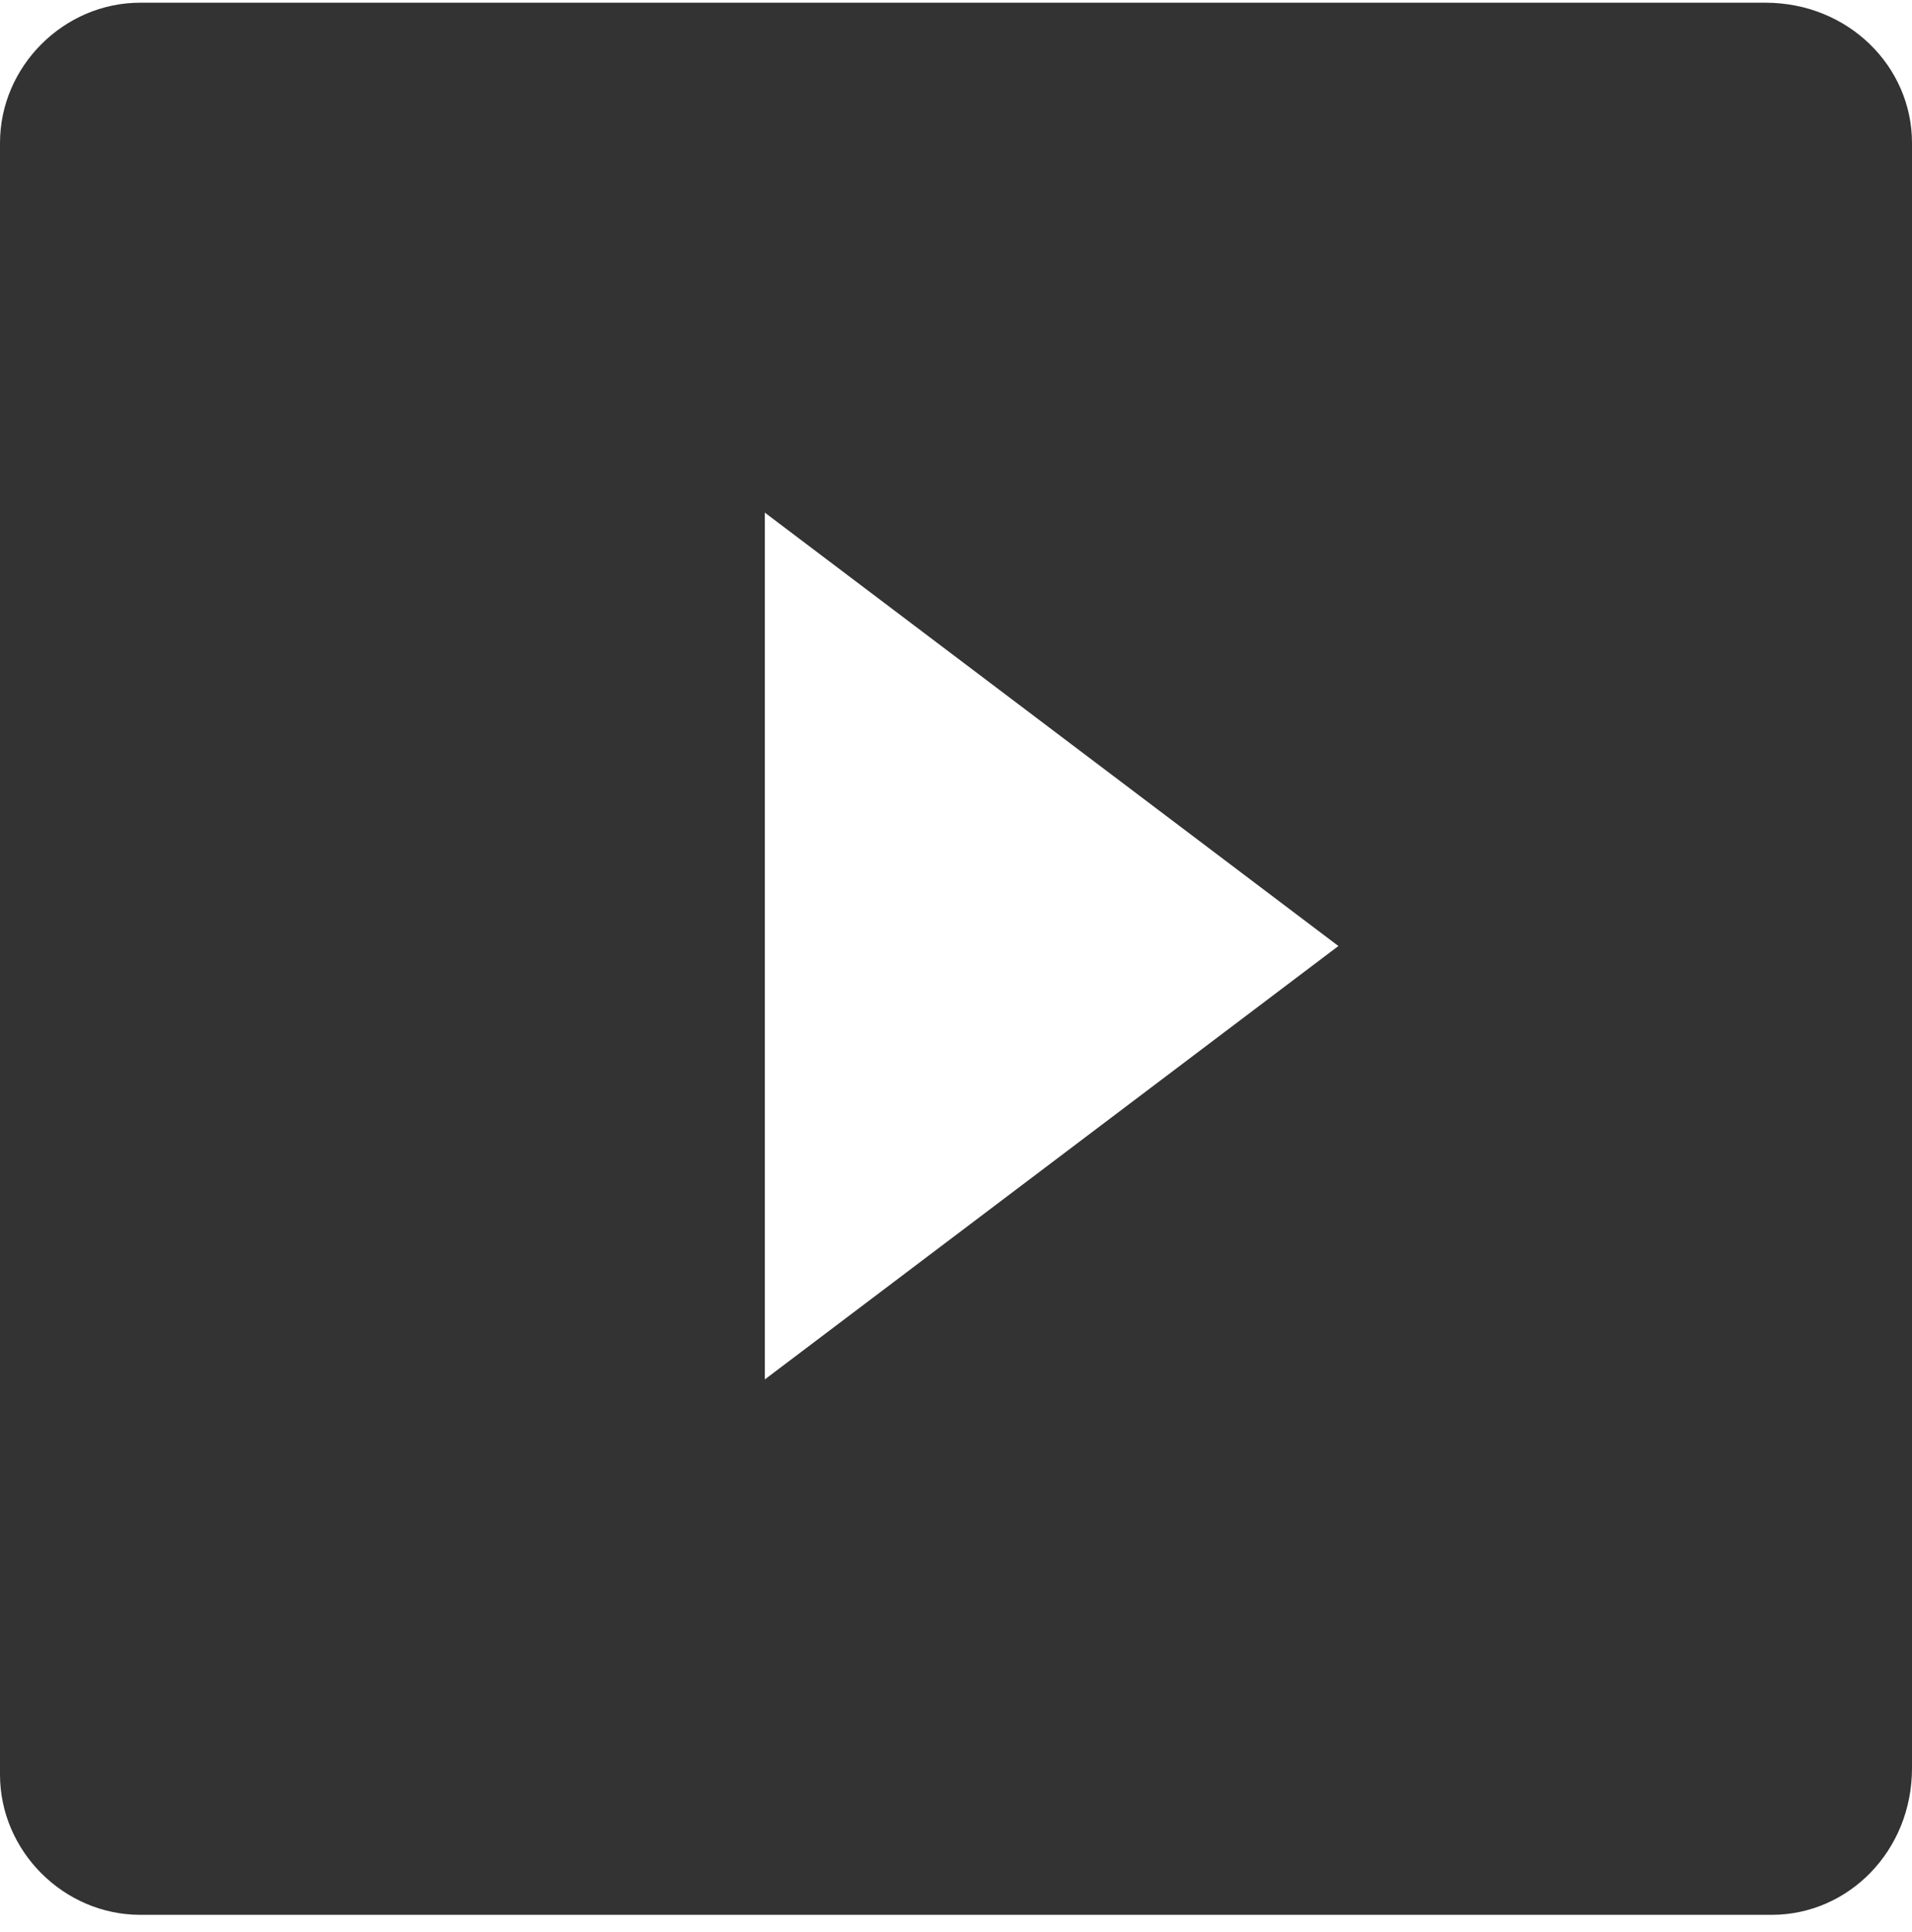 <svg width="96" height="97" viewBox="0 0 96 97" xmlns="http://www.w3.org/2000/svg"><title>tutoring-play-button-hover</title><path d="M7.04 96.136c-3.84 0-7.04-3.2-7.04-7.04V7.176C0 3.336 3.2.136 7.04.136h81.6c4.16 0 7.36 3.2 7.36 7.04v81.6c0 4.16-3.2 7.36-7.04 7.36H7.04zm60.16-48.64l-28.8-21.76v43.52l28.8-21.76z" fill="#333" fill-rule="evenodd"/></svg>